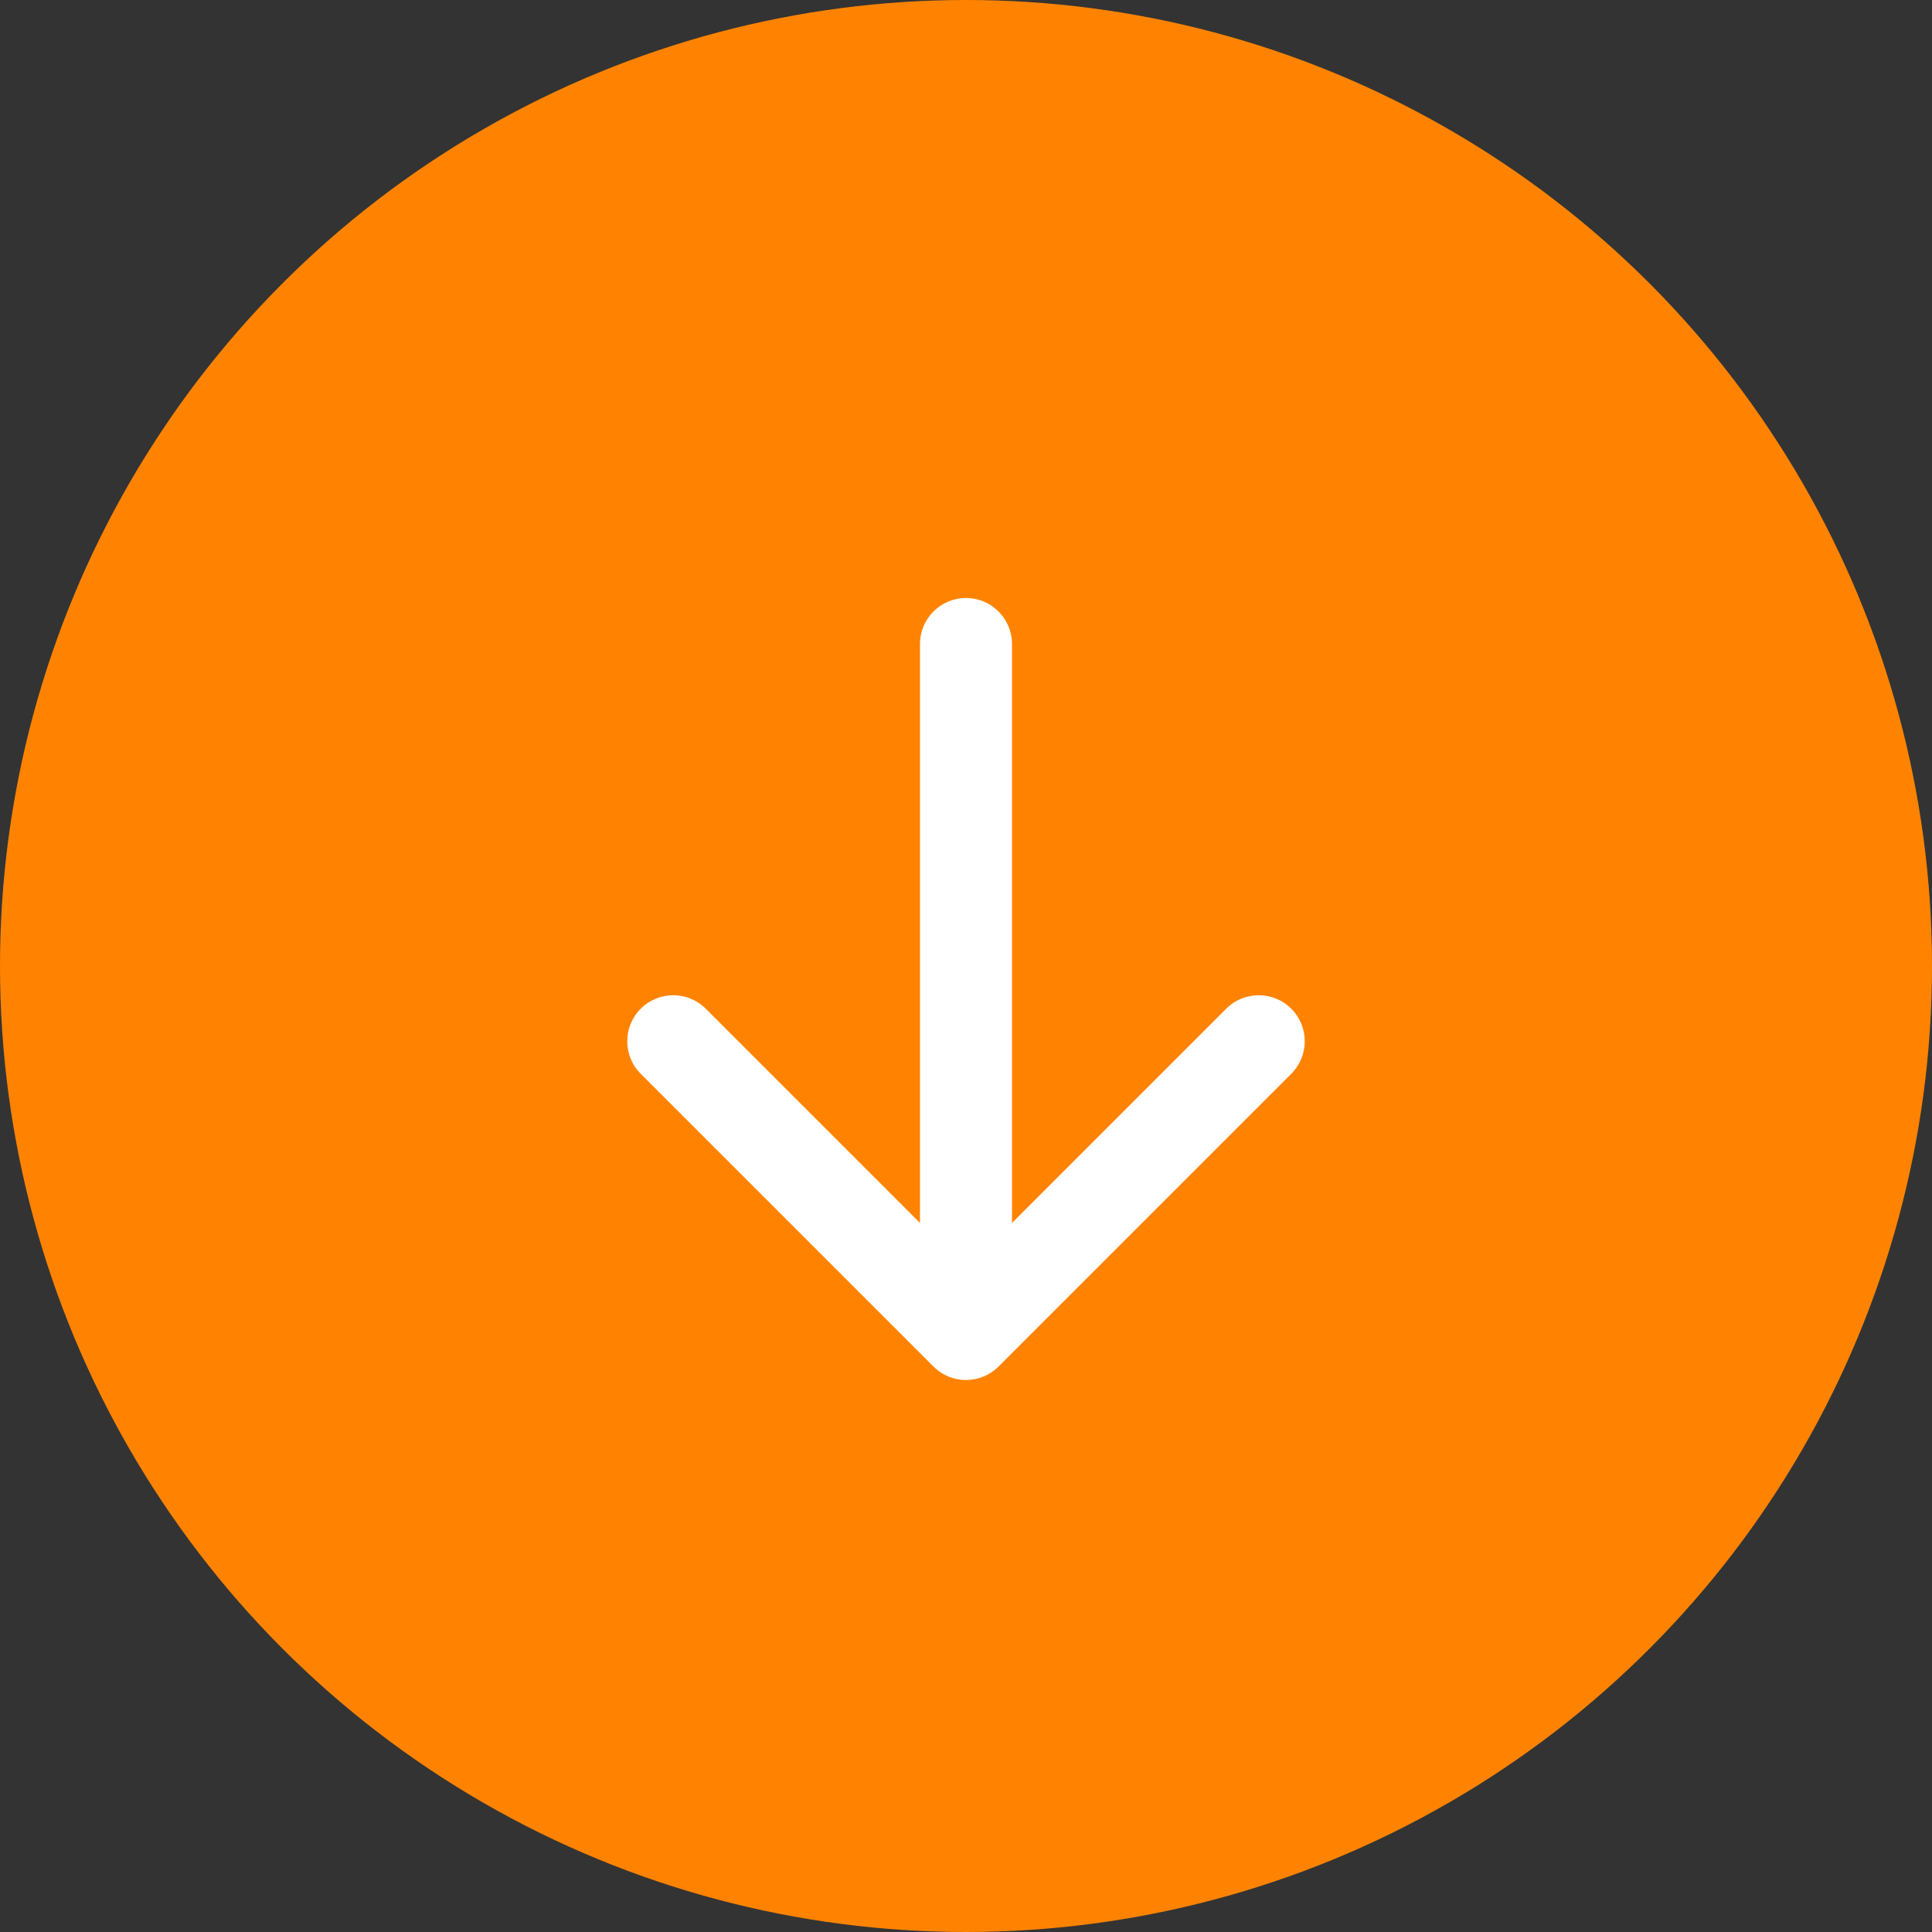 <?xml version="1.0" encoding="UTF-8"?> <svg xmlns="http://www.w3.org/2000/svg" width="42" height="42" viewBox="0 0 42 42" fill="none"><rect x="0" y="0" width="42" height="42" fill="#333333" stroke="none"/><circle cx="21" cy="21" r="21" fill="#FF8300"></circle><path d="M22 14C22 13.448 21.552 13 21 13C20.448 13 20 13.448 20 14H22ZM20.293 29.707C20.683 30.098 21.317 30.098 21.707 29.707L28.071 23.343C28.462 22.953 28.462 22.32 28.071 21.929C27.68 21.538 27.047 21.538 26.657 21.929L21 27.586L15.343 21.929C14.953 21.538 14.319 21.538 13.929 21.929C13.538 22.32 13.538 22.953 13.929 23.343L20.293 29.707ZM20 14V29H22V14H20Z" fill="white"></path></svg> 